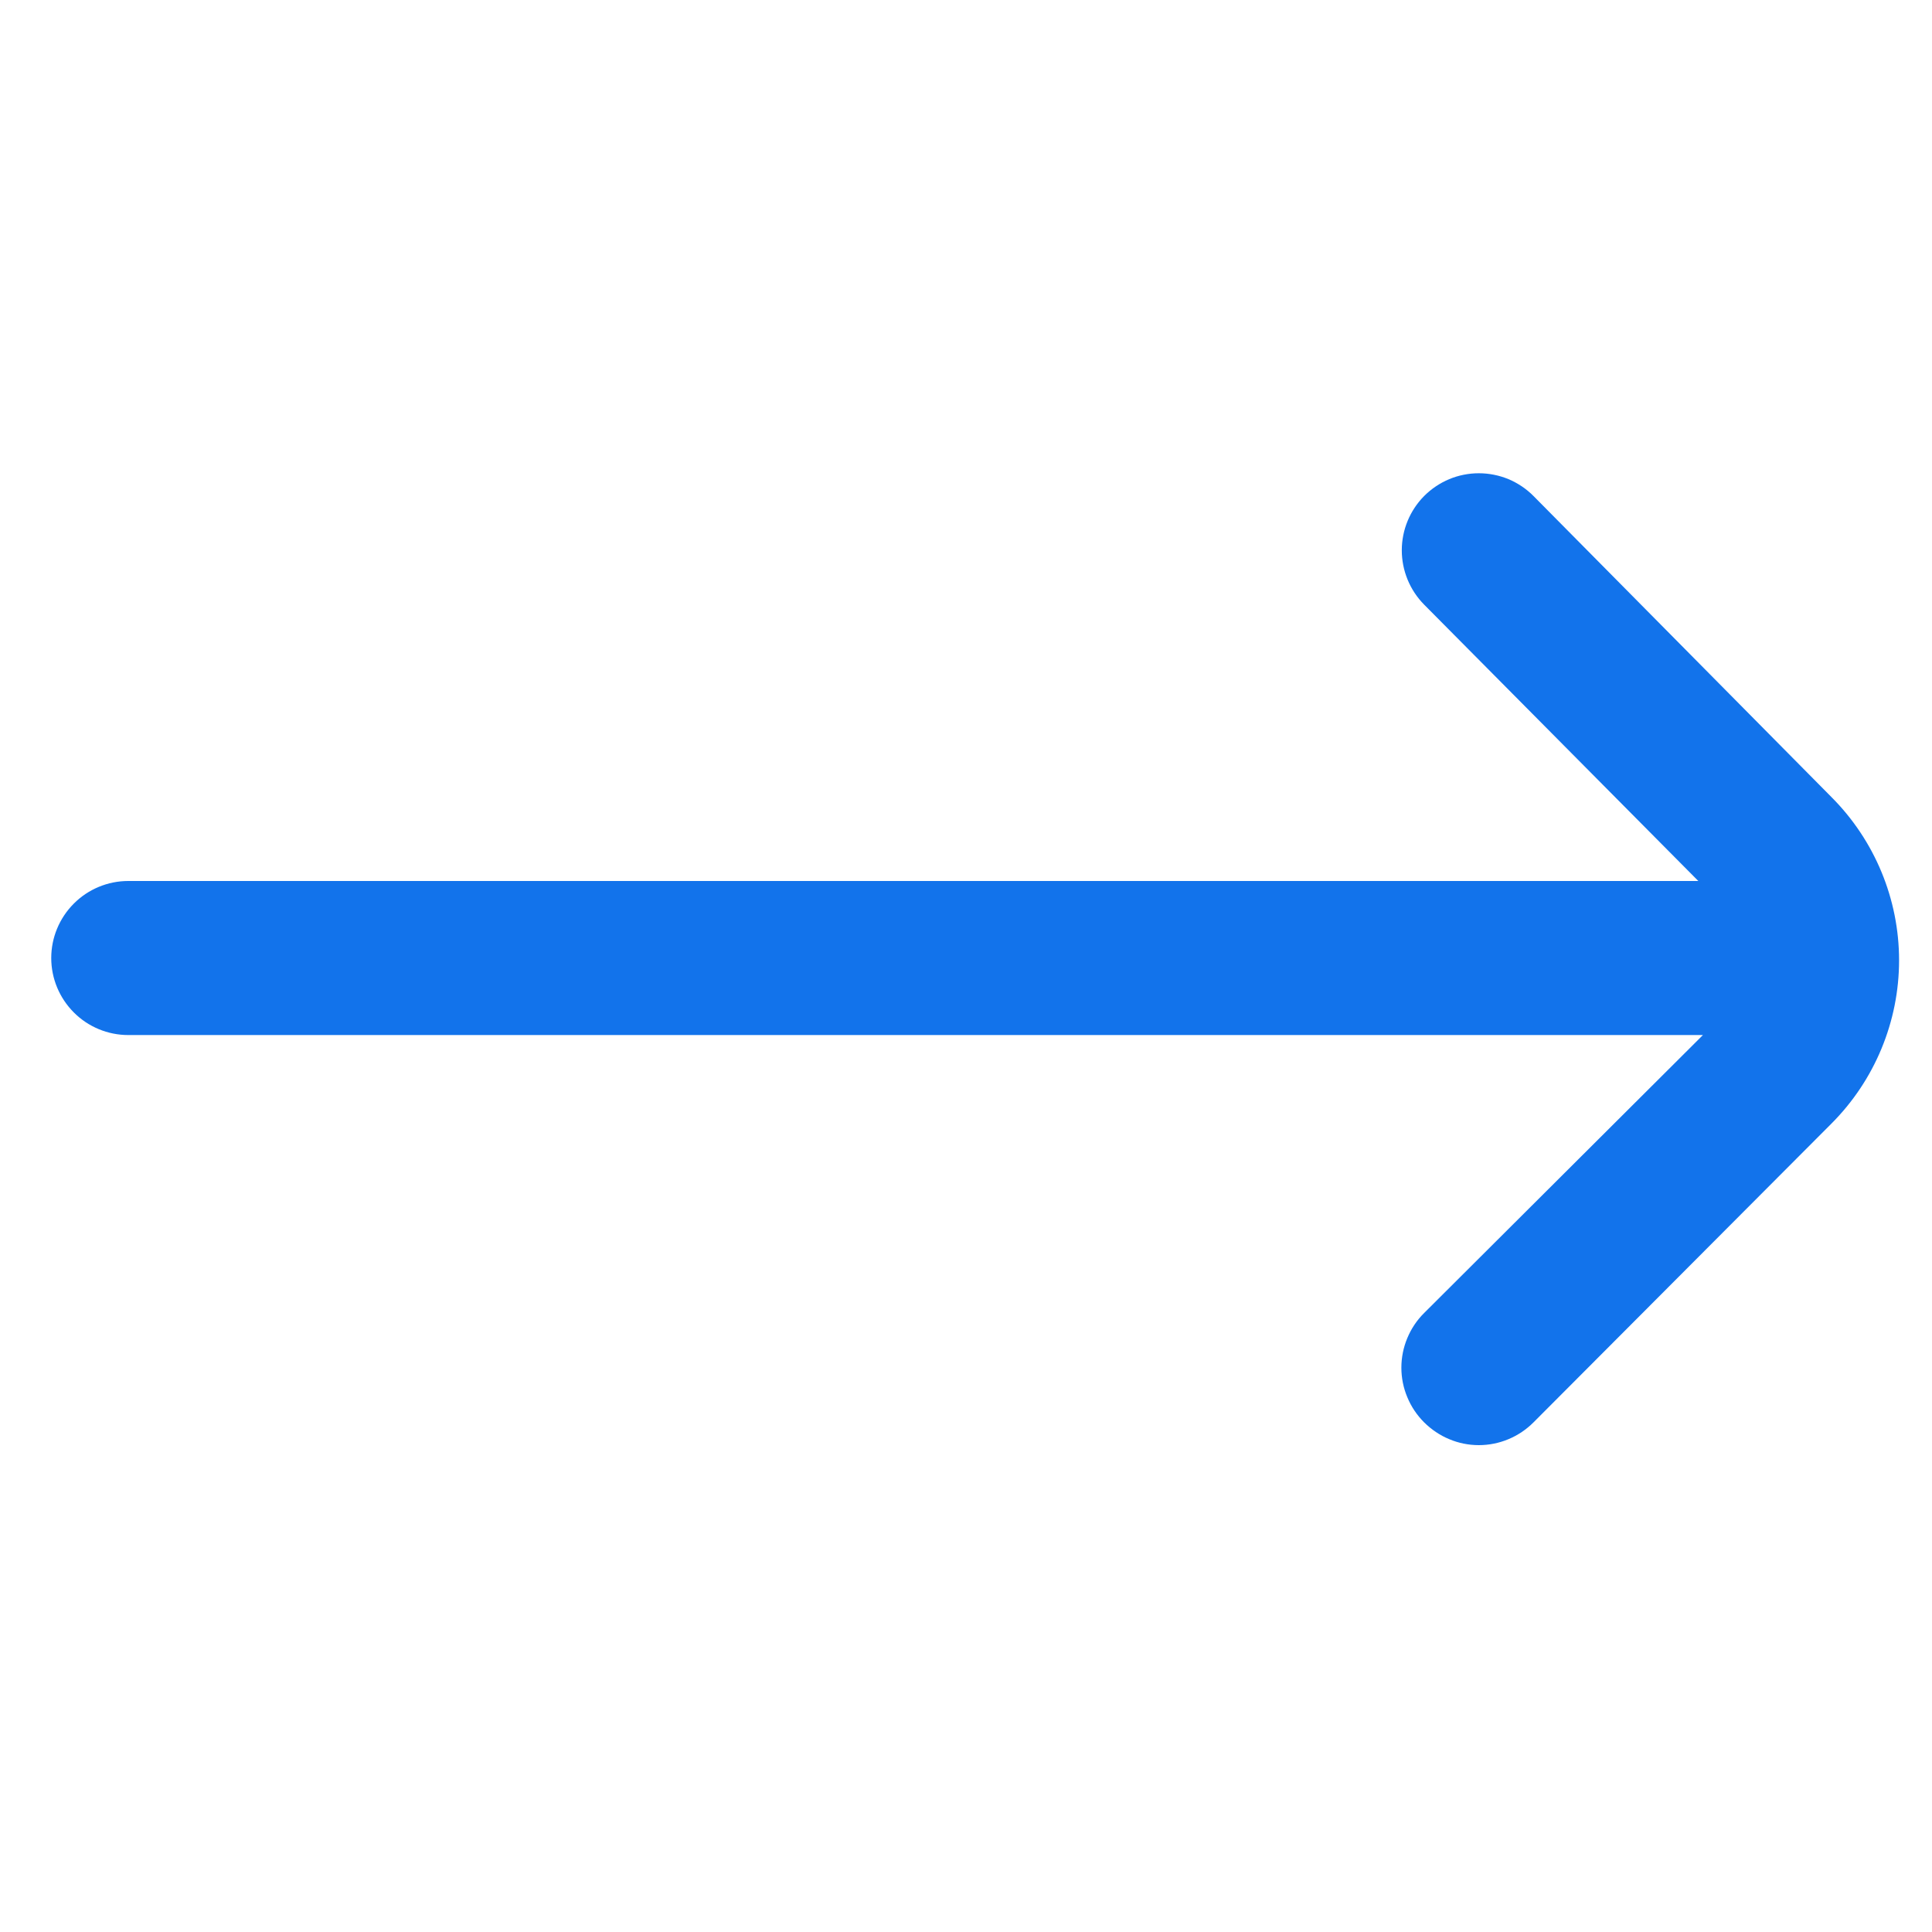 <svg width="23" height="23" viewBox="0 0 23 23" fill="none" xmlns="http://www.w3.org/2000/svg">
<g clip-path="url(#clip0_1_878)">
<path d="M21.803 9.489L18.256 5.905C18.171 5.819 18.069 5.751 17.958 5.704C17.846 5.658 17.726 5.634 17.605 5.634C17.484 5.634 17.364 5.658 17.253 5.704C17.141 5.751 17.04 5.819 16.954 5.905C16.784 6.077 16.688 6.309 16.688 6.551C16.688 6.793 16.784 7.026 16.954 7.198L20.218 10.488H1.527C1.284 10.488 1.05 10.585 0.879 10.757C0.707 10.929 0.61 11.162 0.61 11.405H0.61C0.61 11.648 0.707 11.881 0.879 12.053C1.05 12.225 1.284 12.322 1.527 12.322H20.273L16.954 15.631C16.868 15.716 16.8 15.818 16.754 15.929C16.707 16.041 16.683 16.161 16.683 16.282C16.683 16.403 16.707 16.523 16.754 16.634C16.8 16.746 16.868 16.847 16.954 16.933C17.04 17.018 17.141 17.087 17.253 17.133C17.364 17.18 17.484 17.204 17.605 17.204C17.726 17.204 17.846 17.18 17.958 17.133C18.069 17.087 18.171 17.018 18.256 16.933L21.803 13.376C22.318 12.86 22.608 12.161 22.608 11.432C22.608 10.704 22.318 10.005 21.803 9.489Z" fill="#1273EB"/>
</g>
<defs>
<clipPath id="clip0_1_878">
<rect width="22" height="22" fill="white" transform="translate(0.61 0.405)"/>
</clipPath>
</defs>
</svg>
